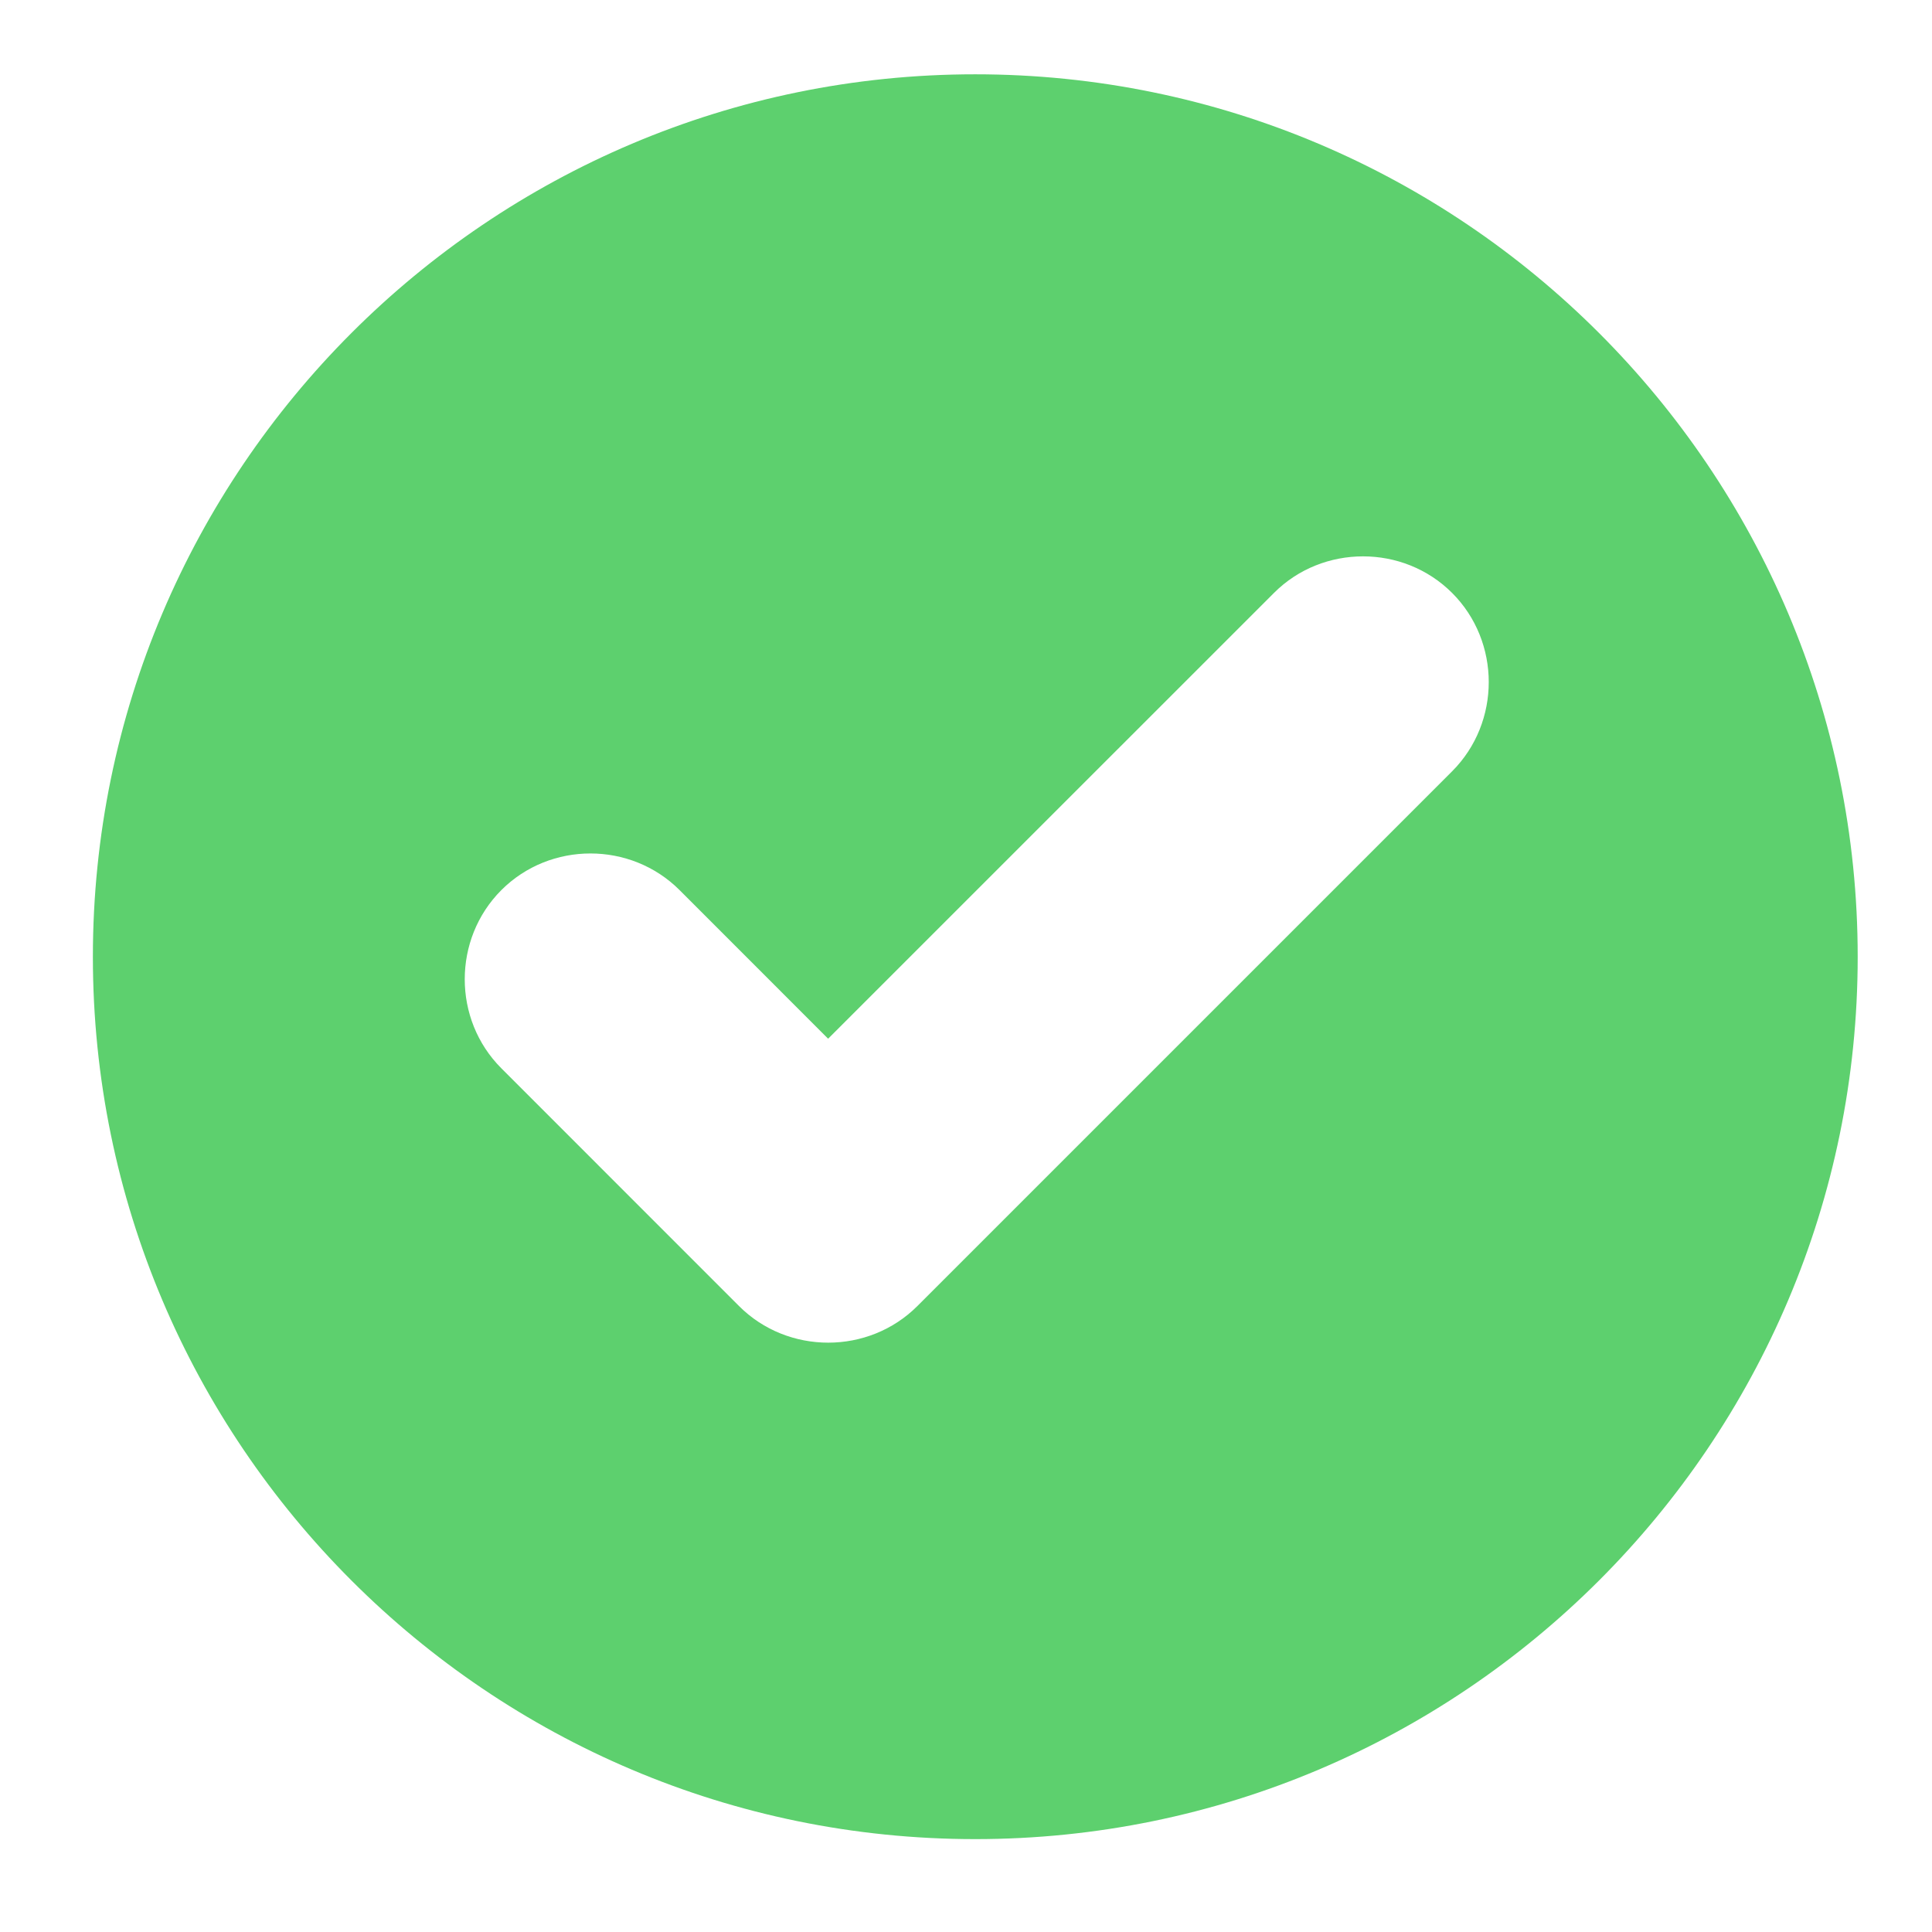 <?xml version="1.0" encoding="UTF-8"?> <svg xmlns="http://www.w3.org/2000/svg" width="104" height="104" viewBox="0 0 104 104" fill="none"><path d="M52.496 4C26.289 4 5 25.297 5 51.504C5 77.711 26.289 99 52.496 99C78.703 99 100 77.711 100 51.504C100 25.297 78.703 4 52.496 4ZM73.375 29.949C75.117 29.949 76.852 30.605 78.168 31.918C80.797 34.547 80.797 38.887 78.168 41.519L49.383 70.304C46.754 72.933 42.41 72.933 39.781 70.304L26.988 57.507C24.36 54.879 24.36 50.547 26.988 47.914C29.617 45.285 33.949 45.285 36.582 47.914L44.578 55.914L68.574 31.922C69.891 30.601 71.633 29.949 73.375 29.949Z" fill="#5DD06E"></path></svg> 
